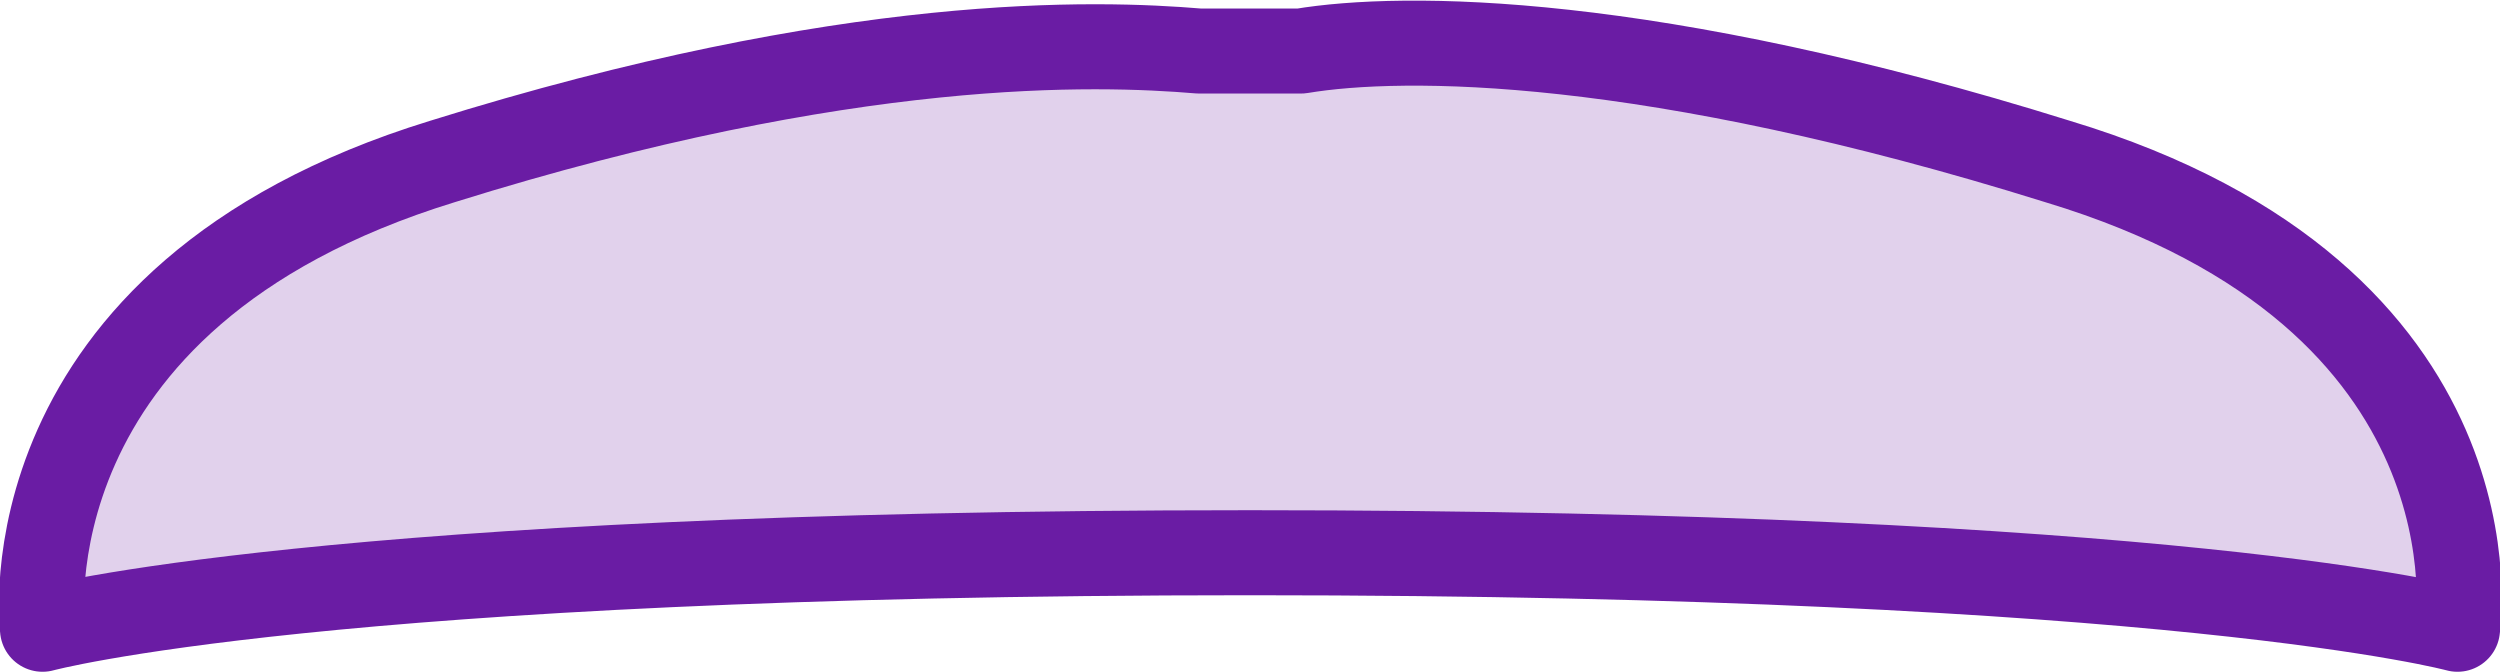 <?xml version="1.0" encoding="utf-8"?>
<!-- Generator: Adobe Illustrator 22.1.0, SVG Export Plug-In . SVG Version: 6.00 Build 0)  -->
<svg version="1.0" id="Layer_3" xmlns="http://www.w3.org/2000/svg" xmlns:xlink="http://www.w3.org/1999/xlink" x="0px" y="0px"
	 viewBox="0 0 29.4 7.9" style="enable-background:new 0 0 29.4 7.9;" xml:space="preserve">
<style type="text/css">
	.st0{fill:#6A1BA4;fill-opacity:0.2;stroke:#6A1CA4;stroke-linecap:round;stroke-linejoin:round;stroke-miterlimit:10;}
</style>
<path class="st0" d="M15.3,0.6c-0.4,0-0.8,0-1.2,0c-1.2-0.1-4.1-0.2-8.9,1.3C0,3.5,0.5,7.4,0.5,7.4s3.3-0.9,14.2-0.9
	s14.2,0.9,14.2,0.9s0.6-3.9-4.7-5.5C19.4,0.4,16.5,0.4,15.3,0.6z"/>
</svg>
